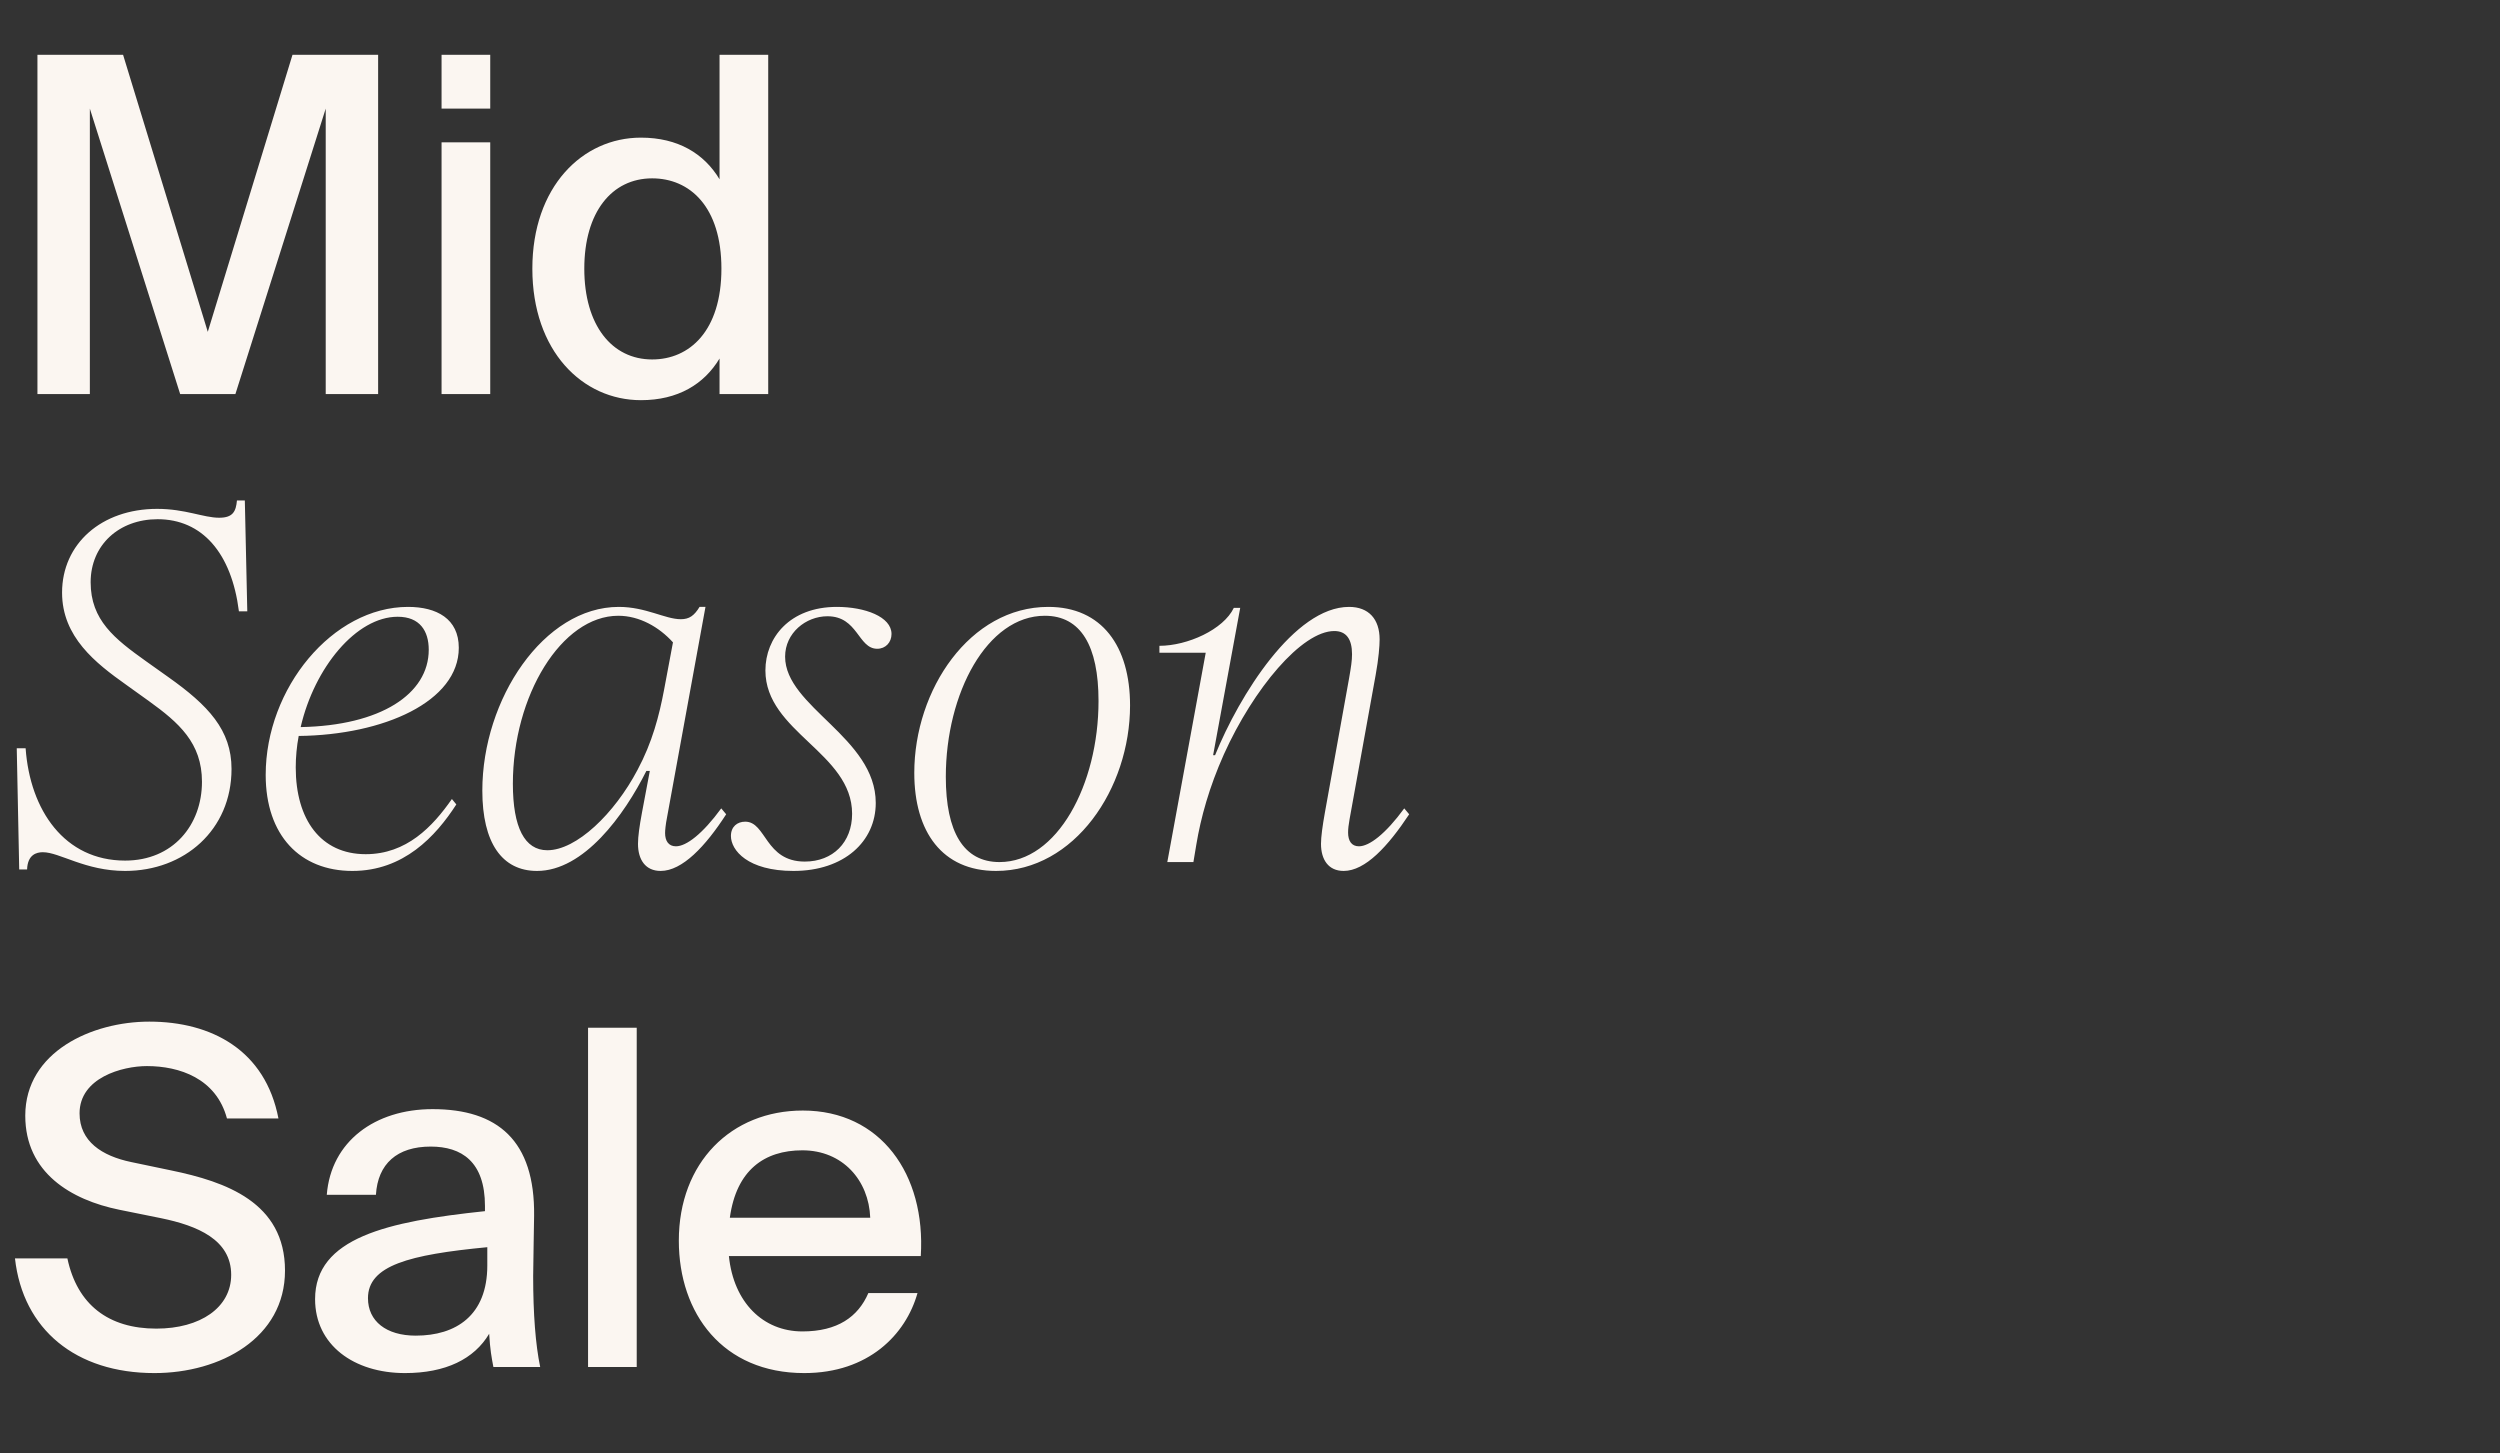 <svg width="100%" height="100%" viewBox="0 0 203 118" fill="none" xmlns="http://www.w3.org/2000/svg" preserveAspectRatio="none"><rect x="0" y="0" width="203" height="118" fill="#333333" stroke="none"/><path d="M14.63 32L7.296 8.82V32H3.04V4.45H9.994L16.872 26.946L23.75 4.45H30.704V32H26.448V8.82L19.114 32H14.63ZM39.807 4.45V8.82H35.855V4.45H39.807ZM39.807 11.556V32H35.855V11.556H39.807ZM58.427 4.45H62.379V32H58.427V29.112C57.173 31.202 55.045 32.494 52.043 32.494C47.293 32.494 43.227 28.504 43.227 21.816C43.227 15.166 47.293 11.176 52.043 11.176C55.045 11.176 57.173 12.468 58.427 14.558V4.45ZM52.955 14.482C49.687 14.482 47.445 17.218 47.445 21.816C47.445 26.414 49.687 29.188 52.955 29.188C55.995 29.188 58.579 26.87 58.579 21.816C58.579 16.762 55.995 14.482 52.955 14.482Z" fill="#FBF6F1" data-color-group="0"/><path d="M10.16 70.72C6.92 70.72 4.84 69.2 3.48 69.2C2.96 69.2 2.24 69.4 2.2 70.6H1.56L1.36 60.76H2.08C2.44 65.8 5.24 69.88 10.16 69.88C14.04 69.88 16.4 67 16.4 63.48C16.4 60.32 14.52 58.68 12.08 56.92L10.24 55.6C7.76 53.84 5.04 51.72 5.04 48.12C5.04 44.16 8.24 41.32 12.76 41.32C15.04 41.32 16.52 42.04 17.8 42.04C18.92 42.04 19.16 41.52 19.24 40.64H19.88L20.08 49.64H19.4C18.8 44.88 16.4 42.16 12.8 42.16C9.68 42.16 7.36 44.24 7.36 47.28C7.36 50.36 9.32 51.88 11.84 53.68L13.64 54.96C16.92 57.28 18.8 59.28 18.8 62.44C18.8 67.4 14.96 70.72 10.16 70.72ZM37.054 65.32C35.374 67.92 32.774 70.72 28.614 70.72C24.374 70.72 21.574 67.84 21.574 62.92C21.574 55.88 27.014 49.28 33.134 49.28C35.454 49.28 37.254 50.24 37.254 52.6C37.254 56.96 31.174 59.68 24.254 59.76C24.094 60.6 24.014 61.48 24.014 62.32C24.014 66.56 26.054 69.36 29.694 69.36C33.014 69.36 35.134 67.12 36.694 64.88L37.054 65.32ZM24.414 59.04C30.894 58.92 34.814 56.36 34.814 52.76C34.814 51.24 34.094 50.08 32.294 50.08C28.934 50.08 25.534 54.2 24.414 59.04ZM53.645 70.72C52.405 70.72 51.805 69.8 51.805 68.52C51.805 67.92 51.925 67.08 52.125 66L52.765 62.6H52.485C50.685 66.2 47.405 70.72 43.605 70.72C40.765 70.72 39.165 68.44 39.165 64.2C39.165 56.76 44.165 49.28 50.245 49.28C52.445 49.28 54.005 50.28 55.285 50.28C55.965 50.28 56.365 50 56.805 49.28H57.285L54.165 66.36C54.045 66.96 54.005 67.44 54.005 67.64C54.005 68.28 54.285 68.72 54.885 68.72C55.725 68.72 57.045 67.72 58.565 65.64L58.965 66.12C57.285 68.72 55.405 70.72 53.645 70.72ZM41.645 63.64C41.645 67.2 42.605 69.04 44.445 69.04C46.805 69.04 49.885 66.08 51.765 62.52C52.965 60.28 53.525 58.12 53.925 56L54.645 52.16C53.525 50.92 51.925 50 50.205 50C45.605 50 41.645 56.48 41.645 63.64ZM64.431 70.72C60.711 70.72 59.351 69.04 59.351 67.88C59.351 67.12 59.871 66.72 60.511 66.72C62.231 66.72 62.111 69.96 65.351 69.96C67.631 69.96 69.191 68.4 69.191 66.08C69.191 61.12 62.151 59.44 62.151 54.44C62.151 51.8 64.111 49.28 67.951 49.28C70.231 49.28 72.391 50.08 72.391 51.48C72.391 52.16 71.911 52.68 71.231 52.68C69.671 52.68 69.671 50.04 67.191 50.04C65.431 50.04 63.751 51.4 63.751 53.32C63.751 57.4 71.111 59.88 71.111 65.2C71.111 68.32 68.551 70.72 64.431 70.72ZM80.88 70.72C76.52 70.72 74.24 67.56 74.24 62.76C74.24 56 78.76 49.28 85.12 49.28C89.48 49.28 91.76 52.48 91.76 57.28C91.76 64.04 87.24 70.72 80.88 70.72ZM76.8 63.08C76.8 67.56 78.24 70 81.16 70C85.84 70 89.2 63.72 89.2 56.92C89.2 52.44 87.76 50 84.84 50C80.16 50 76.8 56.28 76.8 63.08ZM109.105 70.72C107.865 70.72 107.265 69.8 107.265 68.52C107.265 67.96 107.385 67.08 107.585 65.96L109.545 55.08C109.705 54.16 109.785 53.64 109.785 53.12C109.785 51.88 109.305 51.24 108.345 51.24C105.705 51.24 101.785 55.92 99.385 61.24C98.185 63.92 97.505 66.4 97.145 68.56L96.905 70H94.785L97.905 53H94.145V52.44C96.425 52.44 99.345 51.12 100.185 49.36H100.705L98.505 61.32H98.665C100.625 56.48 105.105 49.28 109.545 49.28C111.145 49.28 112.025 50.28 112.025 51.92C112.025 52.44 111.945 53.48 111.705 54.8L109.585 66.52C109.505 66.96 109.465 67.32 109.465 67.6C109.465 68.28 109.745 68.72 110.345 68.72C111.185 68.72 112.505 67.72 114.025 65.64L114.425 66.12C112.705 68.72 110.865 70.72 109.105 70.72Z" fill="#FBF6F1" data-color-group="0"/><path d="M9.69 98.232C5.776 97.434 2.052 95.23 2.052 90.594C2.052 85.388 7.486 82.956 12.122 82.956C17.176 82.956 21.546 85.274 22.61 90.822H18.43C17.556 87.554 14.554 86.566 11.932 86.566C9.918 86.566 6.46 87.516 6.46 90.404C6.46 92.684 8.284 93.862 10.64 94.356L13.908 95.04C18.316 95.952 23.142 97.624 23.142 103.172C23.142 108.644 17.898 111.494 12.54 111.494C6.156 111.494 1.862 107.96 1.216 102.184H5.472C6.27 105.946 8.816 107.884 12.692 107.884C16.264 107.884 18.772 106.174 18.772 103.514C18.772 100.664 16.036 99.524 13.072 98.916L9.69 98.232ZM25.585 105.49C25.585 100.512 31.437 99.182 39.379 98.346V97.928C39.379 94.318 37.479 93.102 34.971 93.102C32.235 93.102 30.677 94.508 30.525 97.016H26.535C26.877 92.684 30.449 90.062 35.123 90.062C40.405 90.062 43.445 92.608 43.369 98.726C43.369 99.22 43.293 102.754 43.293 103.628C43.293 106.668 43.483 109.176 43.863 111H40.063C39.911 110.202 39.797 109.594 39.721 108.302C38.505 110.354 36.187 111.494 32.881 111.494C28.739 111.494 25.585 109.214 25.585 105.49ZM39.569 101.272C33.223 101.88 29.879 102.754 29.879 105.414C29.879 107.276 31.361 108.454 33.755 108.454C37.023 108.454 39.569 106.82 39.569 102.754V101.272ZM51.702 111H47.75V83.45H51.702V111ZM70.511 104.996H74.501C73.551 108.378 70.511 111.494 65.305 111.494C58.693 111.494 55.121 106.668 55.121 100.74C55.121 94.394 59.377 90.176 65.191 90.176C71.499 90.176 75.185 95.344 74.767 101.994H59.187C59.567 105.756 61.961 108.112 65.153 108.112C68.003 108.112 69.675 106.934 70.511 104.996ZM59.263 98.878H70.663C70.549 95.838 68.421 93.406 65.153 93.406C62.075 93.406 59.795 95.002 59.263 98.878Z" fill="#FBF6F1" data-color-group="0"/></svg>